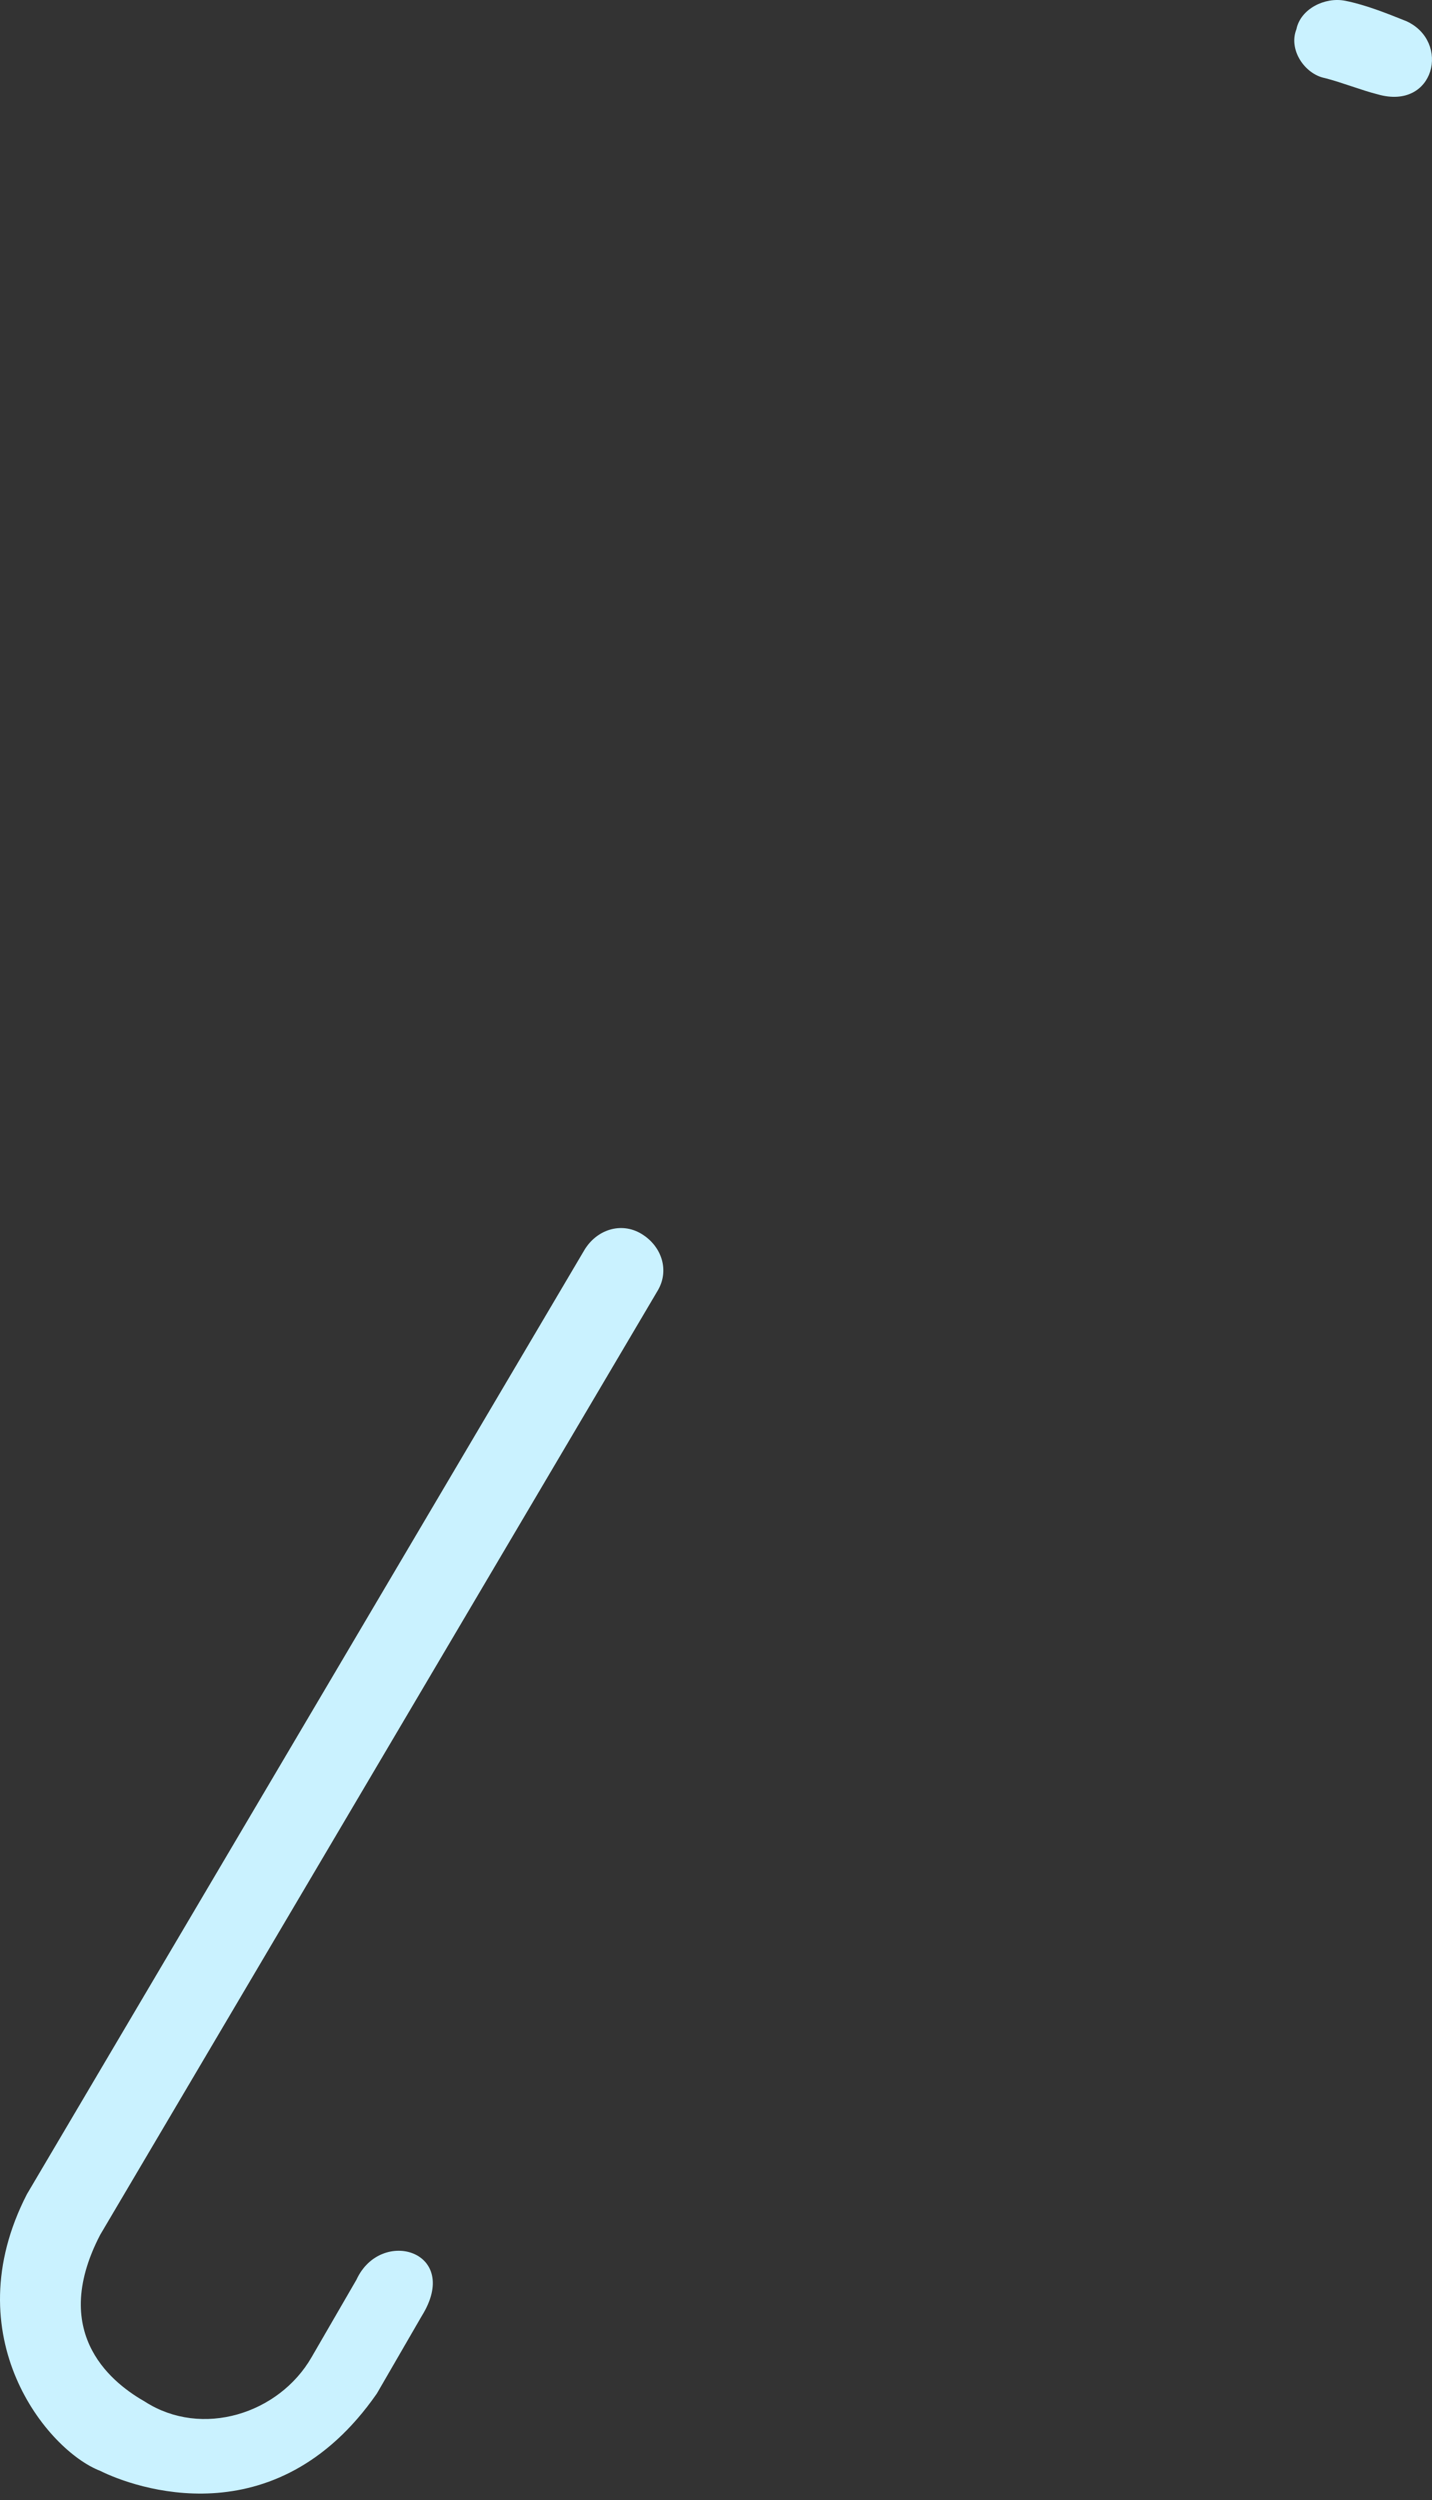 <?xml version="1.0" encoding="UTF-8"?> <svg xmlns="http://www.w3.org/2000/svg" width="114" height="199" viewBox="0 0 114 199" fill="none"><rect x="0" y="0" width="114" height="199" fill="#333333" stroke="none"/> <path d="M105.474 6.216C106.769 6.54 108.389 7.188 109.684 7.512C114.219 8.808 115.515 3.301 111.952 1.682C110.332 1.034 108.713 0.386 107.093 0.062C105.474 -0.262 103.53 0.71 103.206 2.329C102.558 3.949 103.854 5.893 105.474 6.216ZM28.382 181.454L24.819 187.608C22.228 192.143 16.073 194.087 11.539 191.171C9.271 189.876 3.765 185.989 7.975 177.891L52.352 102.743C53.323 101.123 52.676 99.18 51.056 98.208C49.436 97.236 47.493 97.884 46.521 99.504L2.145 174.652C-3.685 185.989 3.765 195.058 7.975 196.678C10.567 197.974 21.904 202.184 30.002 190.524L33.565 184.369C36.804 179.187 30.326 177.243 28.382 181.454Z" fill="#CAF2FF"></path> </svg> 